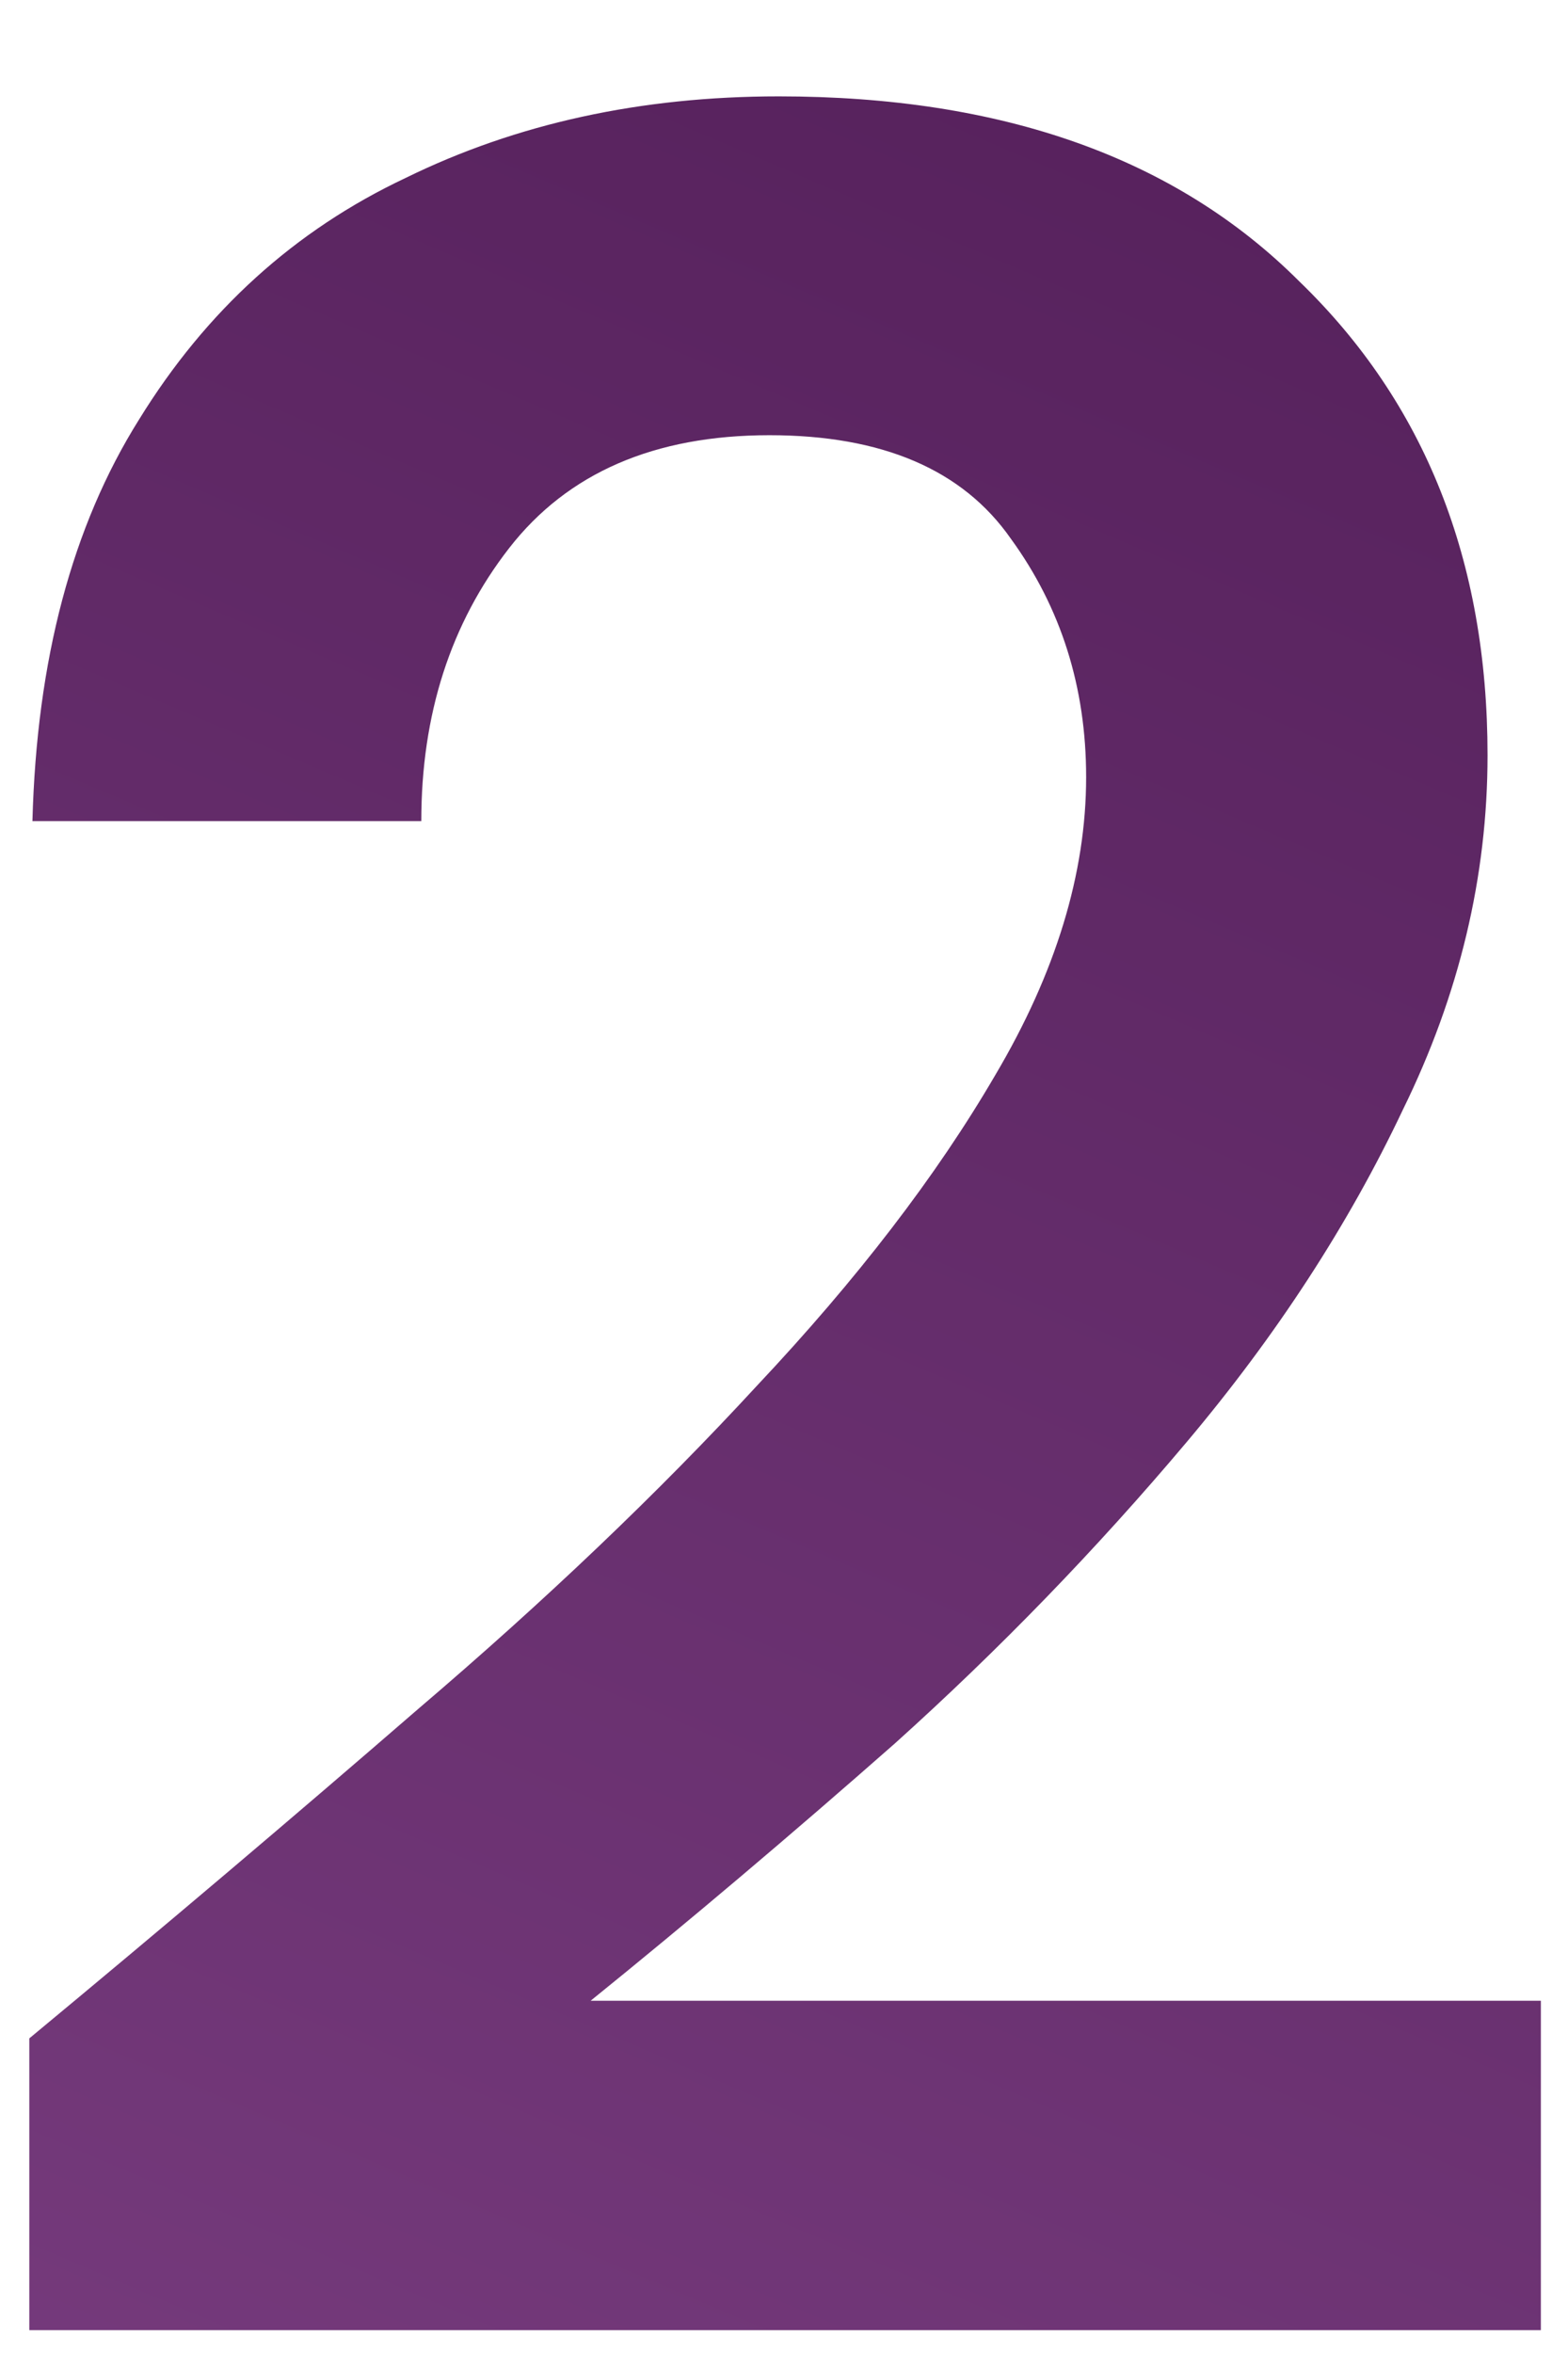 <svg fill="none" height="24" viewBox="0 0 16 24" width="16" xmlns="http://www.w3.org/2000/svg" xmlns:xlink="http://www.w3.org/1999/xlink"><linearGradient id="a" gradientUnits="userSpaceOnUse" x1="-.591" x2="-19.051" y1="-9.488" y2="33.803"><stop offset="0" stop-color="#511d57"/><stop offset="1" stop-color="#88498f"/></linearGradient><path d="m.299 23.767v-2.976c1.365-1.131 2.688-2.251 3.968-3.36 1.301-1.109 2.453-2.208 3.456-3.296 1.024-1.088 1.835-2.144 2.432-3.168.619-1.045.928-2.059.928-3.04 0-.917-.256-1.728-.768-2.432-.491-.704-1.312-1.056-2.464-1.056-1.173 0-2.059.384-2.656 1.152s-.896 1.696-.896 2.784h-3.968c.043-1.643.405-3.008 1.088-4.096.683-1.109 1.589-1.931 2.72-2.464 1.131-.555 2.4-.832 3.808-.832 2.283 0 4.053.629 5.312 1.888 1.28 1.237 1.92 2.848 1.92 4.832 0 1.237-.288 2.443-.864 3.616-.555 1.173-1.291 2.304-2.208 3.392-.917 1.088-1.909 2.112-2.976 3.072-1.067.939-2.101 1.813-3.104 2.624h9.696v3.36z" fill="url(#a)"/></svg>